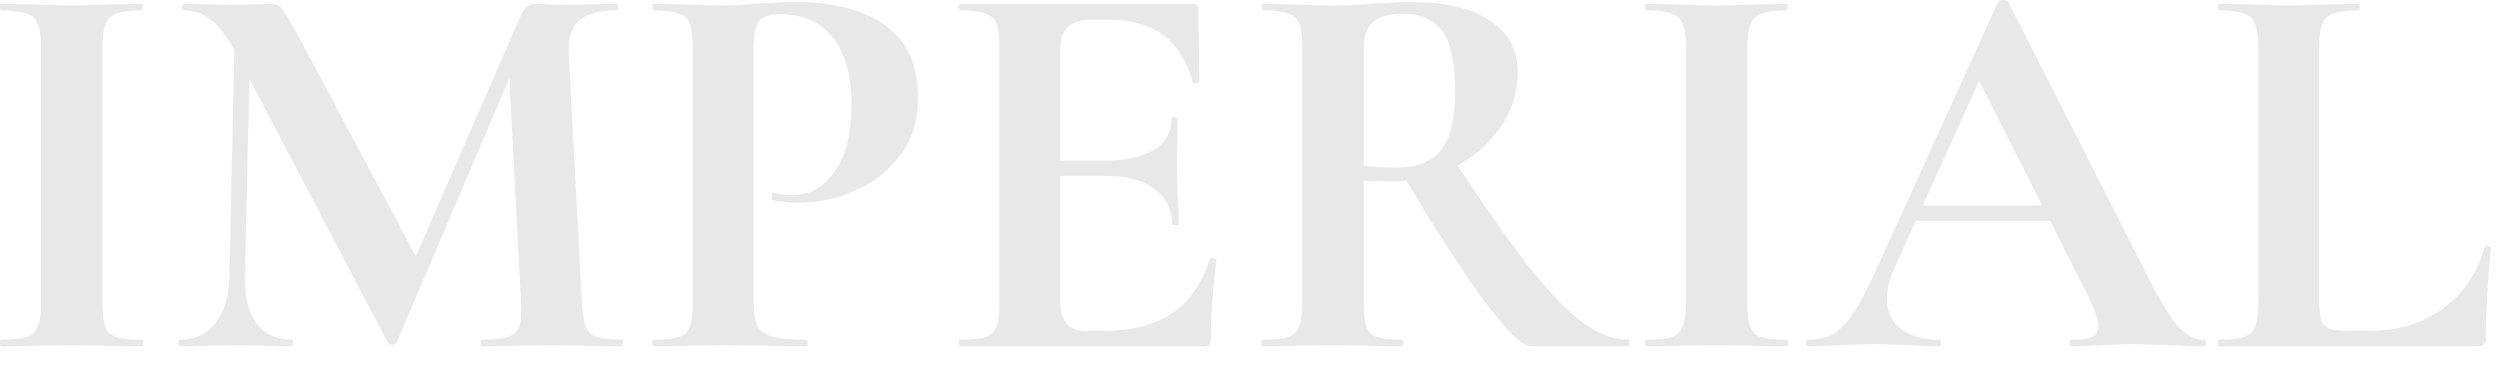 <?xml version="1.0" encoding="UTF-8"?> <svg xmlns="http://www.w3.org/2000/svg" width="73" height="11" viewBox="0 0 73 11" fill="none"><path d="M2.992 8.816C2.992 9.147 3.019 9.387 3.072 9.536C3.125 9.685 3.227 9.787 3.376 9.84C3.536 9.893 3.787 9.92 4.128 9.92C4.16 9.92 4.176 9.952 4.176 10.016C4.176 10.08 4.16 10.112 4.128 10.112C3.776 10.112 3.499 10.107 3.296 10.096L2.08 10.08L0.896 10.096C0.683 10.107 0.395 10.112 0.032 10.112C0.011 10.112 0 10.08 0 10.016C0 9.952 0.011 9.92 0.032 9.92C0.373 9.92 0.624 9.893 0.784 9.84C0.944 9.787 1.051 9.685 1.104 9.536C1.168 9.376 1.2 9.136 1.2 8.816V1.408C1.2 1.088 1.168 0.853 1.104 0.704C1.051 0.555 0.944 0.453 0.784 0.4C0.624 0.336 0.373 0.304 0.032 0.304C0.011 0.304 0 0.272 0 0.208C0 0.144 0.011 0.112 0.032 0.112L0.896 0.128C1.387 0.149 1.781 0.16 2.08 0.16C2.411 0.16 2.821 0.149 3.312 0.128L4.128 0.112C4.16 0.112 4.176 0.144 4.176 0.208C4.176 0.272 4.16 0.304 4.128 0.304C3.797 0.304 3.552 0.336 3.392 0.4C3.232 0.464 3.125 0.576 3.072 0.736C3.019 0.885 2.992 1.12 2.992 1.44V8.816Z" fill="#E8E8E8"></path><path d="M6.861 0.48L7.325 0.512L7.149 8.08C7.138 8.656 7.25 9.109 7.485 9.44C7.73 9.76 8.071 9.92 8.509 9.92C8.541 9.92 8.557 9.952 8.557 10.016C8.557 10.08 8.541 10.112 8.509 10.112C8.221 10.112 7.997 10.107 7.837 10.096L6.957 10.08L5.949 10.096C5.778 10.107 5.549 10.112 5.261 10.112C5.229 10.112 5.213 10.08 5.213 10.016C5.213 9.952 5.229 9.92 5.261 9.92C5.698 9.92 6.045 9.755 6.301 9.424C6.557 9.093 6.69 8.645 6.701 8.08L6.861 0.48ZM18.157 9.92C18.178 9.92 18.189 9.952 18.189 10.016C18.189 10.08 18.178 10.112 18.157 10.112C17.794 10.112 17.506 10.107 17.293 10.096L16.109 10.08L14.909 10.096C14.706 10.107 14.429 10.112 14.077 10.112C14.045 10.112 14.029 10.08 14.029 10.016C14.029 9.952 14.045 9.92 14.077 9.92C14.418 9.92 14.669 9.893 14.829 9.84C14.999 9.776 15.111 9.669 15.165 9.52C15.218 9.371 15.234 9.136 15.213 8.816L14.845 1.712L15.661 0.432L11.581 10C11.559 10.043 11.517 10.064 11.453 10.064C11.389 10.064 11.346 10.043 11.325 10L6.829 1.44C6.615 1.045 6.391 0.757 6.157 0.576C5.933 0.395 5.671 0.304 5.373 0.304C5.341 0.304 5.325 0.272 5.325 0.208C5.325 0.144 5.341 0.112 5.373 0.112L6.125 0.128C6.274 0.139 6.466 0.144 6.701 0.144L7.549 0.128C7.645 0.117 7.767 0.112 7.917 0.112C8.055 0.112 8.162 0.16 8.237 0.256C8.311 0.352 8.45 0.581 8.653 0.944L12.237 7.664L11.437 9.104L15.181 0.512C15.245 0.363 15.309 0.261 15.373 0.208C15.447 0.144 15.543 0.112 15.661 0.112C15.757 0.112 15.863 0.117 15.981 0.128C16.109 0.139 16.253 0.144 16.413 0.144L17.357 0.128C17.506 0.117 17.719 0.112 17.997 0.112C18.029 0.112 18.045 0.144 18.045 0.208C18.045 0.272 18.029 0.304 17.997 0.304C17.495 0.304 17.133 0.405 16.909 0.608C16.685 0.811 16.583 1.125 16.605 1.552L16.989 8.816C17.01 9.147 17.047 9.387 17.101 9.536C17.165 9.685 17.271 9.787 17.421 9.84C17.581 9.893 17.826 9.92 18.157 9.92Z" fill="#E8E8E8"></path><path d="M22.003 8.752C22.003 9.093 22.041 9.344 22.116 9.504C22.19 9.653 22.329 9.76 22.532 9.824C22.745 9.888 23.081 9.92 23.54 9.92C23.572 9.92 23.587 9.952 23.587 10.016C23.587 10.08 23.572 10.112 23.54 10.112C23.102 10.112 22.761 10.107 22.515 10.096L21.123 10.08L19.956 10.096C19.742 10.107 19.454 10.112 19.091 10.112C19.059 10.112 19.044 10.08 19.044 10.016C19.044 9.952 19.059 9.92 19.091 9.92C19.433 9.92 19.678 9.893 19.828 9.84C19.988 9.787 20.094 9.685 20.148 9.536C20.201 9.376 20.227 9.136 20.227 8.816V1.408C20.227 1.088 20.201 0.853 20.148 0.704C20.094 0.555 19.988 0.453 19.828 0.4C19.668 0.336 19.422 0.304 19.091 0.304C19.059 0.304 19.044 0.272 19.044 0.208C19.044 0.144 19.059 0.112 19.091 0.112L19.939 0.128C20.43 0.149 20.82 0.16 21.108 0.16C21.363 0.16 21.668 0.144 22.02 0.112C22.158 0.101 22.334 0.091 22.547 0.08C22.761 0.069 23.006 0.064 23.284 0.064C24.372 0.064 25.23 0.293 25.86 0.752C26.489 1.2 26.803 1.899 26.803 2.848C26.803 3.509 26.633 4.069 26.291 4.528C25.95 4.987 25.508 5.333 24.963 5.568C24.43 5.803 23.881 5.92 23.316 5.92C23.027 5.92 22.777 5.893 22.564 5.84C22.542 5.84 22.532 5.813 22.532 5.76C22.532 5.728 22.537 5.696 22.547 5.664C22.569 5.632 22.59 5.621 22.611 5.632C22.771 5.675 22.953 5.696 23.155 5.696C23.646 5.696 24.052 5.467 24.372 5.008C24.702 4.549 24.867 3.899 24.867 3.056C24.867 2.213 24.686 1.563 24.323 1.104C23.971 0.645 23.454 0.416 22.771 0.416C22.473 0.416 22.27 0.485 22.163 0.624C22.057 0.763 22.003 1.035 22.003 1.44V8.752Z" fill="#E8E8E8"></path><path d="M28.047 10.112C28.015 10.112 27.999 10.08 27.999 10.016C27.999 9.952 28.015 9.92 28.047 9.92C28.389 9.92 28.634 9.893 28.783 9.84C28.943 9.787 29.05 9.685 29.103 9.536C29.157 9.376 29.183 9.136 29.183 8.816V1.408C29.183 1.088 29.157 0.853 29.103 0.704C29.05 0.555 28.943 0.453 28.783 0.4C28.623 0.336 28.378 0.304 28.047 0.304C28.015 0.304 27.999 0.272 27.999 0.208C27.999 0.144 28.015 0.112 28.047 0.112H34.831C34.938 0.112 34.991 0.16 34.991 0.256L35.023 2.384C35.023 2.405 34.991 2.421 34.927 2.432C34.874 2.443 34.842 2.432 34.831 2.4C34.661 1.781 34.373 1.323 33.967 1.024C33.562 0.725 33.029 0.576 32.367 0.576H31.887C31.567 0.576 31.333 0.645 31.183 0.784C31.034 0.923 30.959 1.136 30.959 1.424V8.752C30.959 9.061 31.018 9.291 31.135 9.44C31.253 9.589 31.439 9.664 31.695 9.664H32.223C33.055 9.664 33.722 9.493 34.223 9.152C34.725 8.811 35.093 8.283 35.327 7.568C35.327 7.547 35.349 7.536 35.391 7.536C35.423 7.536 35.45 7.547 35.471 7.568C35.503 7.579 35.519 7.589 35.519 7.6C35.413 8.432 35.359 9.189 35.359 9.872C35.359 9.957 35.343 10.021 35.311 10.064C35.279 10.096 35.215 10.112 35.119 10.112H28.047ZM34.223 6.544C34.223 6.107 34.053 5.765 33.711 5.52C33.381 5.264 32.901 5.136 32.271 5.136H30.111V4.688H32.287C32.906 4.688 33.381 4.581 33.711 4.368C34.042 4.155 34.207 3.856 34.207 3.472C34.207 3.44 34.234 3.424 34.287 3.424C34.351 3.424 34.383 3.44 34.383 3.472L34.367 4.912L34.383 5.68C34.405 6.043 34.415 6.331 34.415 6.544C34.415 6.565 34.383 6.576 34.319 6.576C34.255 6.576 34.223 6.565 34.223 6.544Z" fill="#E8E8E8"></path><path d="M44.699 10.112C44.454 10.112 44.001 9.669 43.339 8.784C42.678 7.888 41.878 6.645 40.939 5.056L42.411 4.608C43.297 5.952 44.033 7.003 44.619 7.76C45.217 8.517 45.745 9.067 46.203 9.408C46.662 9.749 47.11 9.92 47.547 9.92C47.569 9.92 47.579 9.952 47.579 10.016C47.579 10.08 47.569 10.112 47.547 10.112H44.699ZM41.259 0.064C42.23 0.064 42.982 0.245 43.515 0.608C44.049 0.96 44.315 1.456 44.315 2.096C44.315 2.704 44.139 3.253 43.787 3.744C43.446 4.235 42.998 4.619 42.443 4.896C41.889 5.163 41.307 5.296 40.699 5.296C40.283 5.296 39.99 5.291 39.819 5.28V8.816C39.819 9.147 39.846 9.387 39.899 9.536C39.953 9.685 40.054 9.787 40.203 9.84C40.363 9.893 40.614 9.92 40.955 9.92C40.977 9.92 40.987 9.952 40.987 10.016C40.987 10.08 40.977 10.112 40.955 10.112C40.603 10.112 40.326 10.107 40.123 10.096L38.907 10.08L37.739 10.096C37.526 10.107 37.238 10.112 36.875 10.112C36.843 10.112 36.827 10.08 36.827 10.016C36.827 9.952 36.843 9.92 36.875 9.92C37.217 9.92 37.462 9.893 37.611 9.84C37.771 9.787 37.878 9.685 37.931 9.536C37.995 9.376 38.027 9.136 38.027 8.816V1.408C38.027 1.088 38.001 0.853 37.947 0.704C37.894 0.555 37.787 0.453 37.627 0.4C37.467 0.336 37.222 0.304 36.891 0.304C36.87 0.304 36.859 0.272 36.859 0.208C36.859 0.144 36.87 0.112 36.891 0.112L37.739 0.128C38.23 0.149 38.619 0.16 38.907 0.16C39.27 0.16 39.649 0.144 40.043 0.112C40.182 0.101 40.353 0.091 40.555 0.08C40.769 0.069 41.003 0.064 41.259 0.064ZM42.491 2.704C42.491 1.829 42.363 1.227 42.107 0.896C41.851 0.565 41.483 0.4 41.003 0.4C40.577 0.4 40.273 0.48 40.091 0.64C39.91 0.8 39.819 1.067 39.819 1.44V4.832C40.075 4.875 40.385 4.896 40.747 4.896C41.366 4.896 41.809 4.725 42.075 4.384C42.353 4.032 42.491 3.472 42.491 2.704Z" fill="#E8E8E8"></path><path d="M51.023 8.816C51.023 9.147 51.05 9.387 51.103 9.536C51.157 9.685 51.258 9.787 51.407 9.84C51.567 9.893 51.818 9.92 52.159 9.92C52.191 9.92 52.207 9.952 52.207 10.016C52.207 10.08 52.191 10.112 52.159 10.112C51.807 10.112 51.53 10.107 51.327 10.096L50.111 10.08L48.927 10.096C48.714 10.107 48.426 10.112 48.063 10.112C48.042 10.112 48.031 10.08 48.031 10.016C48.031 9.952 48.042 9.92 48.063 9.92C48.405 9.92 48.655 9.893 48.815 9.84C48.975 9.787 49.082 9.685 49.135 9.536C49.199 9.376 49.231 9.136 49.231 8.816V1.408C49.231 1.088 49.199 0.853 49.135 0.704C49.082 0.555 48.975 0.453 48.815 0.4C48.655 0.336 48.405 0.304 48.063 0.304C48.042 0.304 48.031 0.272 48.031 0.208C48.031 0.144 48.042 0.112 48.063 0.112L48.927 0.128C49.418 0.149 49.813 0.16 50.111 0.16C50.442 0.16 50.853 0.149 51.343 0.128L52.159 0.112C52.191 0.112 52.207 0.144 52.207 0.208C52.207 0.272 52.191 0.304 52.159 0.304C51.829 0.304 51.583 0.336 51.423 0.4C51.263 0.464 51.157 0.576 51.103 0.736C51.05 0.885 51.023 1.12 51.023 1.44V8.816Z" fill="#E8E8E8"></path><path d="M55.836 6H60.444L60.556 6.448H55.596L55.836 6ZM64.332 9.92C64.385 9.92 64.412 9.952 64.412 10.016C64.412 10.08 64.385 10.112 64.332 10.112C64.119 10.112 63.788 10.101 63.34 10.08C62.871 10.059 62.535 10.048 62.332 10.048C62.065 10.048 61.74 10.059 61.356 10.08C60.993 10.101 60.705 10.112 60.492 10.112C60.449 10.112 60.428 10.08 60.428 10.016C60.428 9.952 60.449 9.92 60.492 9.92C60.769 9.92 60.967 9.893 61.084 9.84C61.212 9.776 61.276 9.669 61.276 9.52C61.276 9.339 61.169 9.035 60.956 8.608L57.708 2.192L58.492 0.816L55.308 7.84C55.169 8.149 55.1 8.437 55.1 8.704C55.1 9.088 55.233 9.387 55.5 9.6C55.777 9.813 56.145 9.92 56.604 9.92C56.657 9.92 56.684 9.952 56.684 10.016C56.684 10.08 56.657 10.112 56.604 10.112C56.412 10.112 56.135 10.101 55.772 10.08C55.367 10.059 55.015 10.048 54.716 10.048C54.428 10.048 54.081 10.059 53.676 10.08C53.313 10.101 53.02 10.112 52.796 10.112C52.753 10.112 52.732 10.08 52.732 10.016C52.732 9.952 52.753 9.92 52.796 9.92C53.095 9.92 53.345 9.861 53.548 9.744C53.751 9.616 53.953 9.397 54.156 9.088C54.359 8.768 54.599 8.299 54.876 7.68L58.348 0.048C58.369 0.016 58.417 0 58.492 0C58.577 0 58.625 0.016 58.636 0.048L62.636 7.92C63.009 8.677 63.319 9.2 63.564 9.488C63.809 9.776 64.065 9.92 64.332 9.92Z" fill="#E8E8E8"></path><path d="M67.721 8.752C67.721 9.029 67.743 9.232 67.785 9.36C67.828 9.477 67.908 9.557 68.025 9.6C68.153 9.643 68.356 9.664 68.633 9.664H69.177C70.009 9.664 70.729 9.445 71.337 9.008C71.945 8.56 72.35 7.957 72.553 7.2C72.553 7.179 72.575 7.168 72.617 7.168C72.638 7.168 72.66 7.179 72.681 7.2C72.713 7.211 72.729 7.221 72.729 7.232C72.633 8.288 72.585 9.168 72.585 9.872C72.585 9.957 72.564 10.021 72.521 10.064C72.489 10.096 72.43 10.112 72.345 10.112H64.793C64.772 10.112 64.761 10.08 64.761 10.016C64.761 9.952 64.772 9.92 64.793 9.92C65.135 9.92 65.38 9.893 65.529 9.84C65.689 9.787 65.796 9.685 65.849 9.536C65.913 9.376 65.945 9.136 65.945 8.816V1.408C65.945 1.088 65.913 0.853 65.849 0.704C65.796 0.555 65.689 0.453 65.529 0.4C65.369 0.336 65.124 0.304 64.793 0.304C64.772 0.304 64.761 0.272 64.761 0.208C64.761 0.144 64.772 0.112 64.793 0.112L65.609 0.128C66.1 0.149 66.505 0.16 66.825 0.16C67.145 0.16 67.55 0.149 68.041 0.128L68.857 0.112C68.889 0.112 68.905 0.144 68.905 0.208C68.905 0.272 68.889 0.304 68.857 0.304C68.526 0.304 68.281 0.336 68.121 0.4C67.961 0.453 67.855 0.56 67.801 0.72C67.748 0.869 67.721 1.104 67.721 1.424V8.752Z" fill="#E8E8E8"></path></svg> 